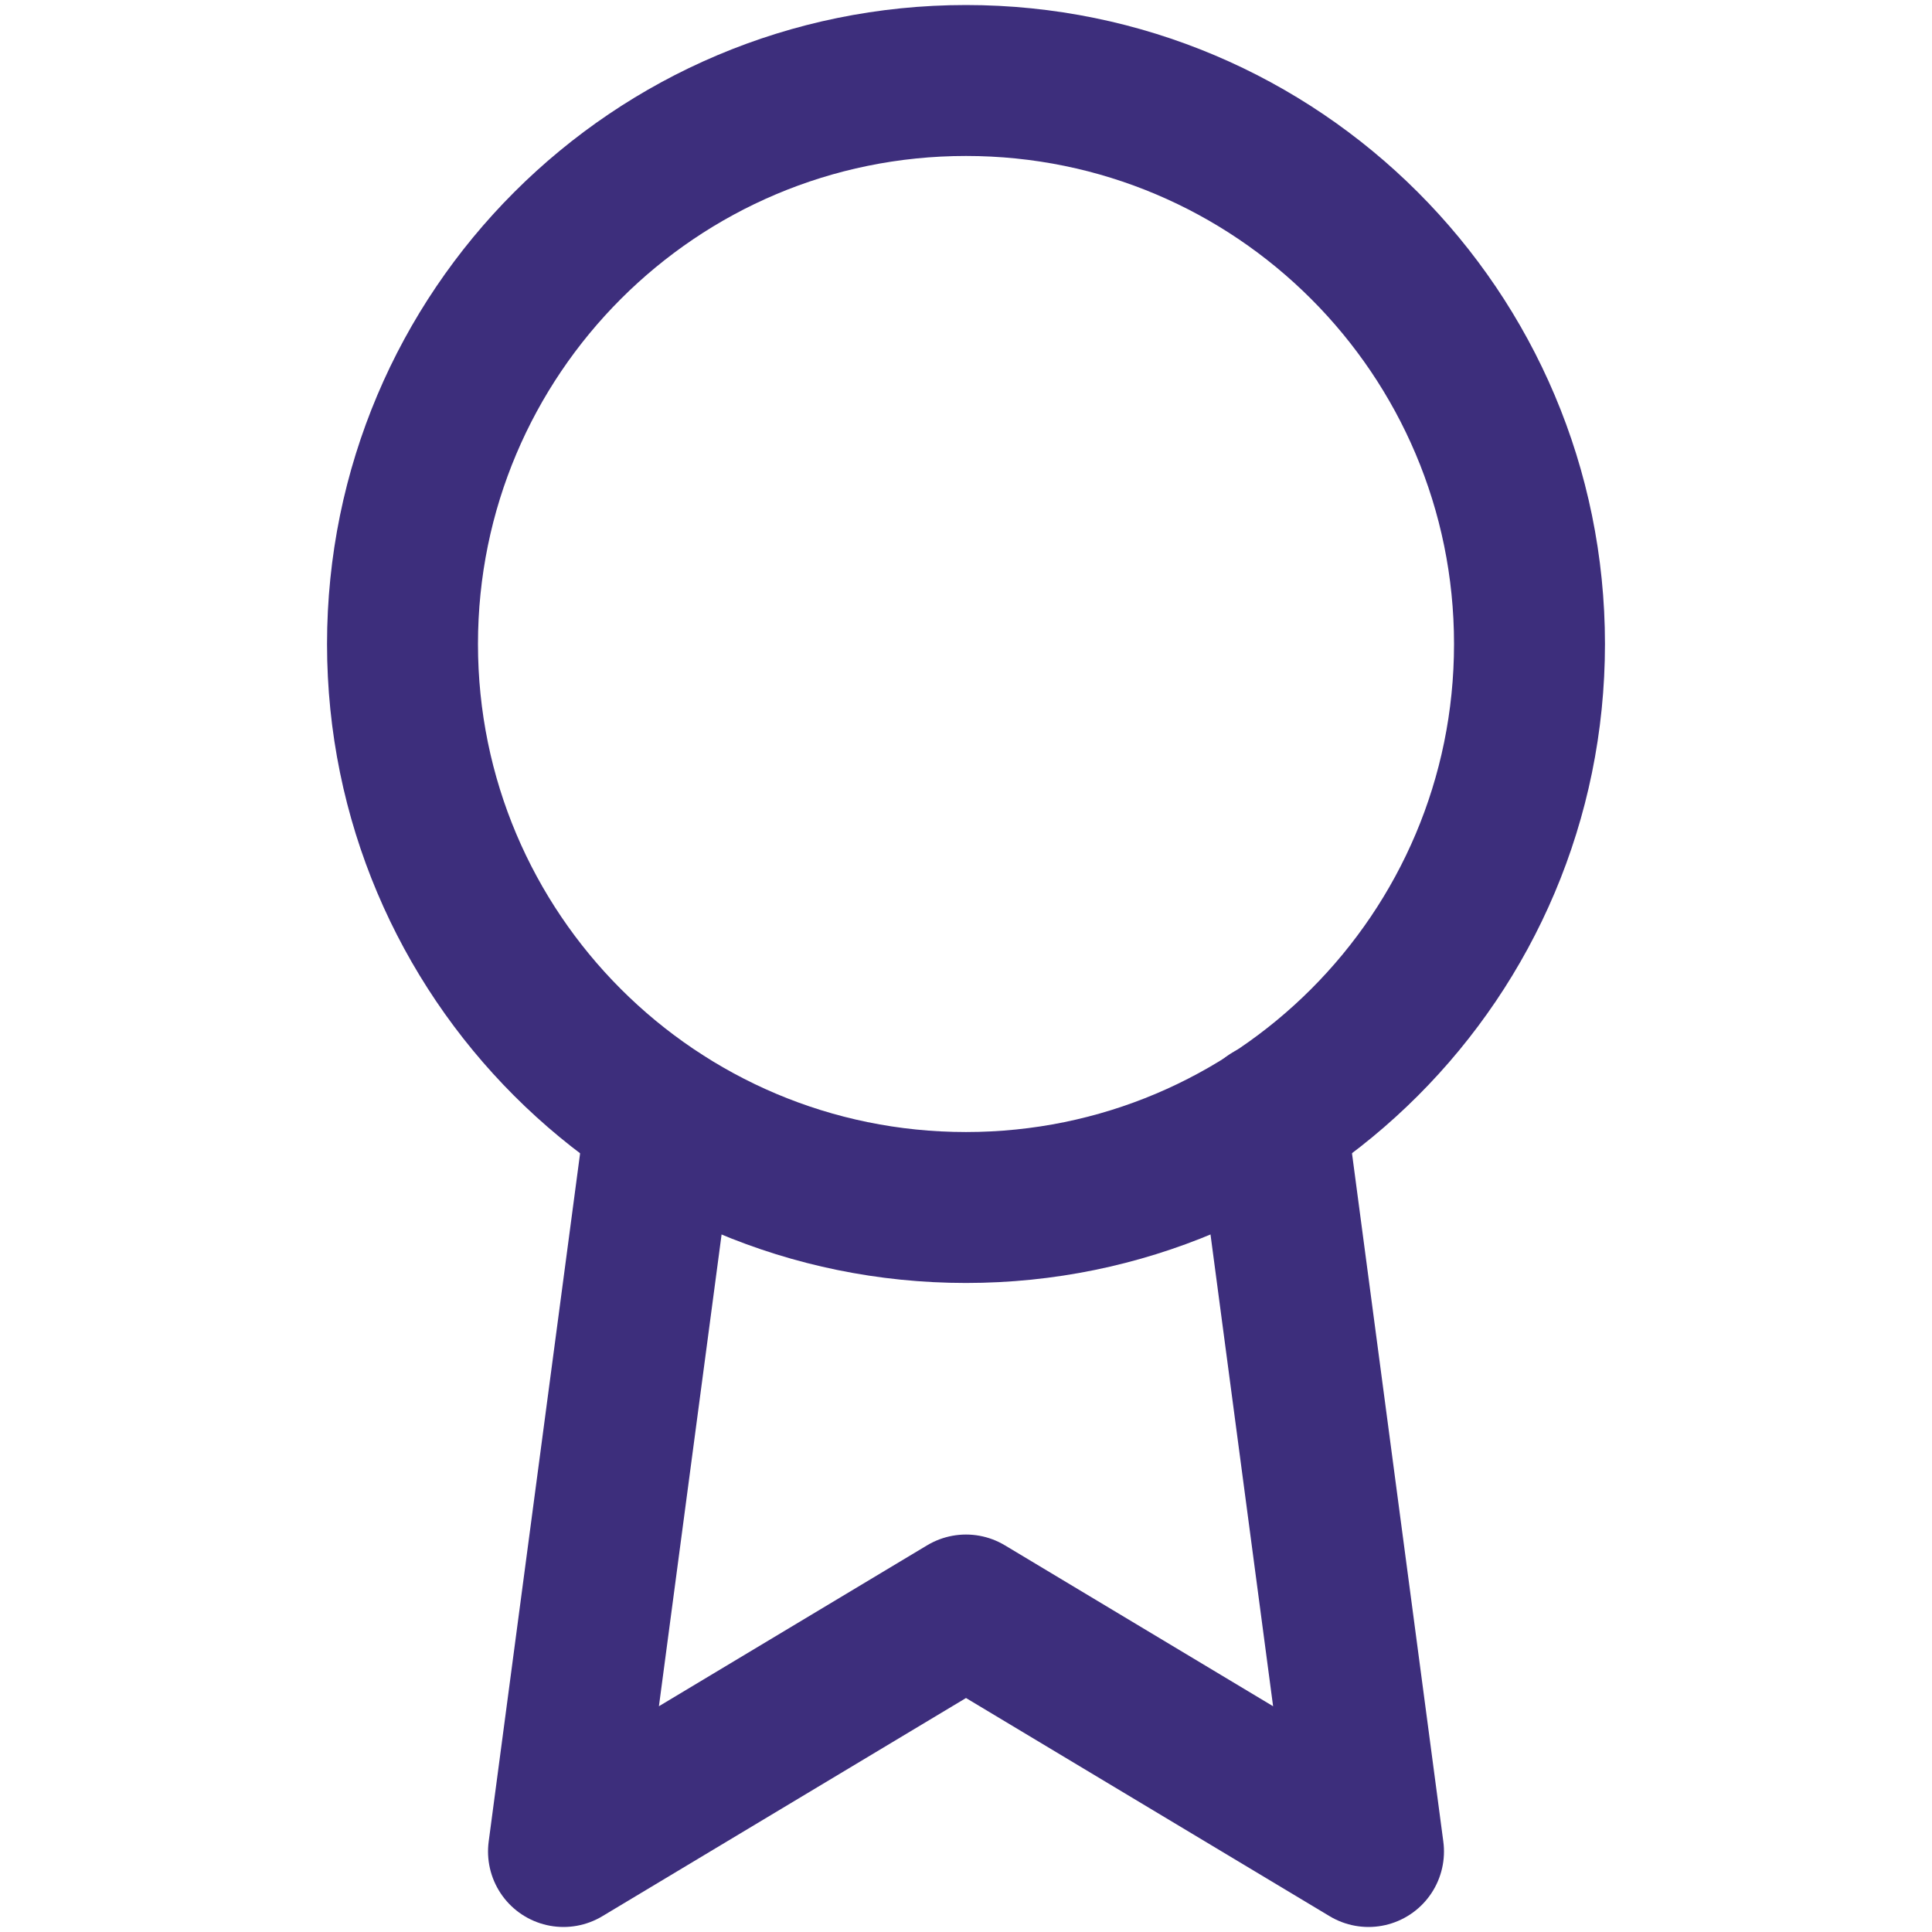 <svg width="128" height="128" viewBox="0 0 128 128" fill="none" xmlns="http://www.w3.org/2000/svg">
<path d="M64 80C84.619 80 101.333 63.285 101.333 42.667C101.333 22.048 84.619 5.333 64 5.333C43.381 5.333 26.667 22.048 26.667 42.667C26.667 63.285 43.381 80 64 80Z" stroke="#3D2E7C" stroke-width="10" stroke-linecap="round" stroke-linejoin="round"/>
<path d="M43.787 74.08L37.333 122.667L64 106.667L90.667 122.667L84.213 74.027" stroke="#3D2E7C" stroke-width="10" stroke-linecap="round" stroke-linejoin="round"/>
</svg>